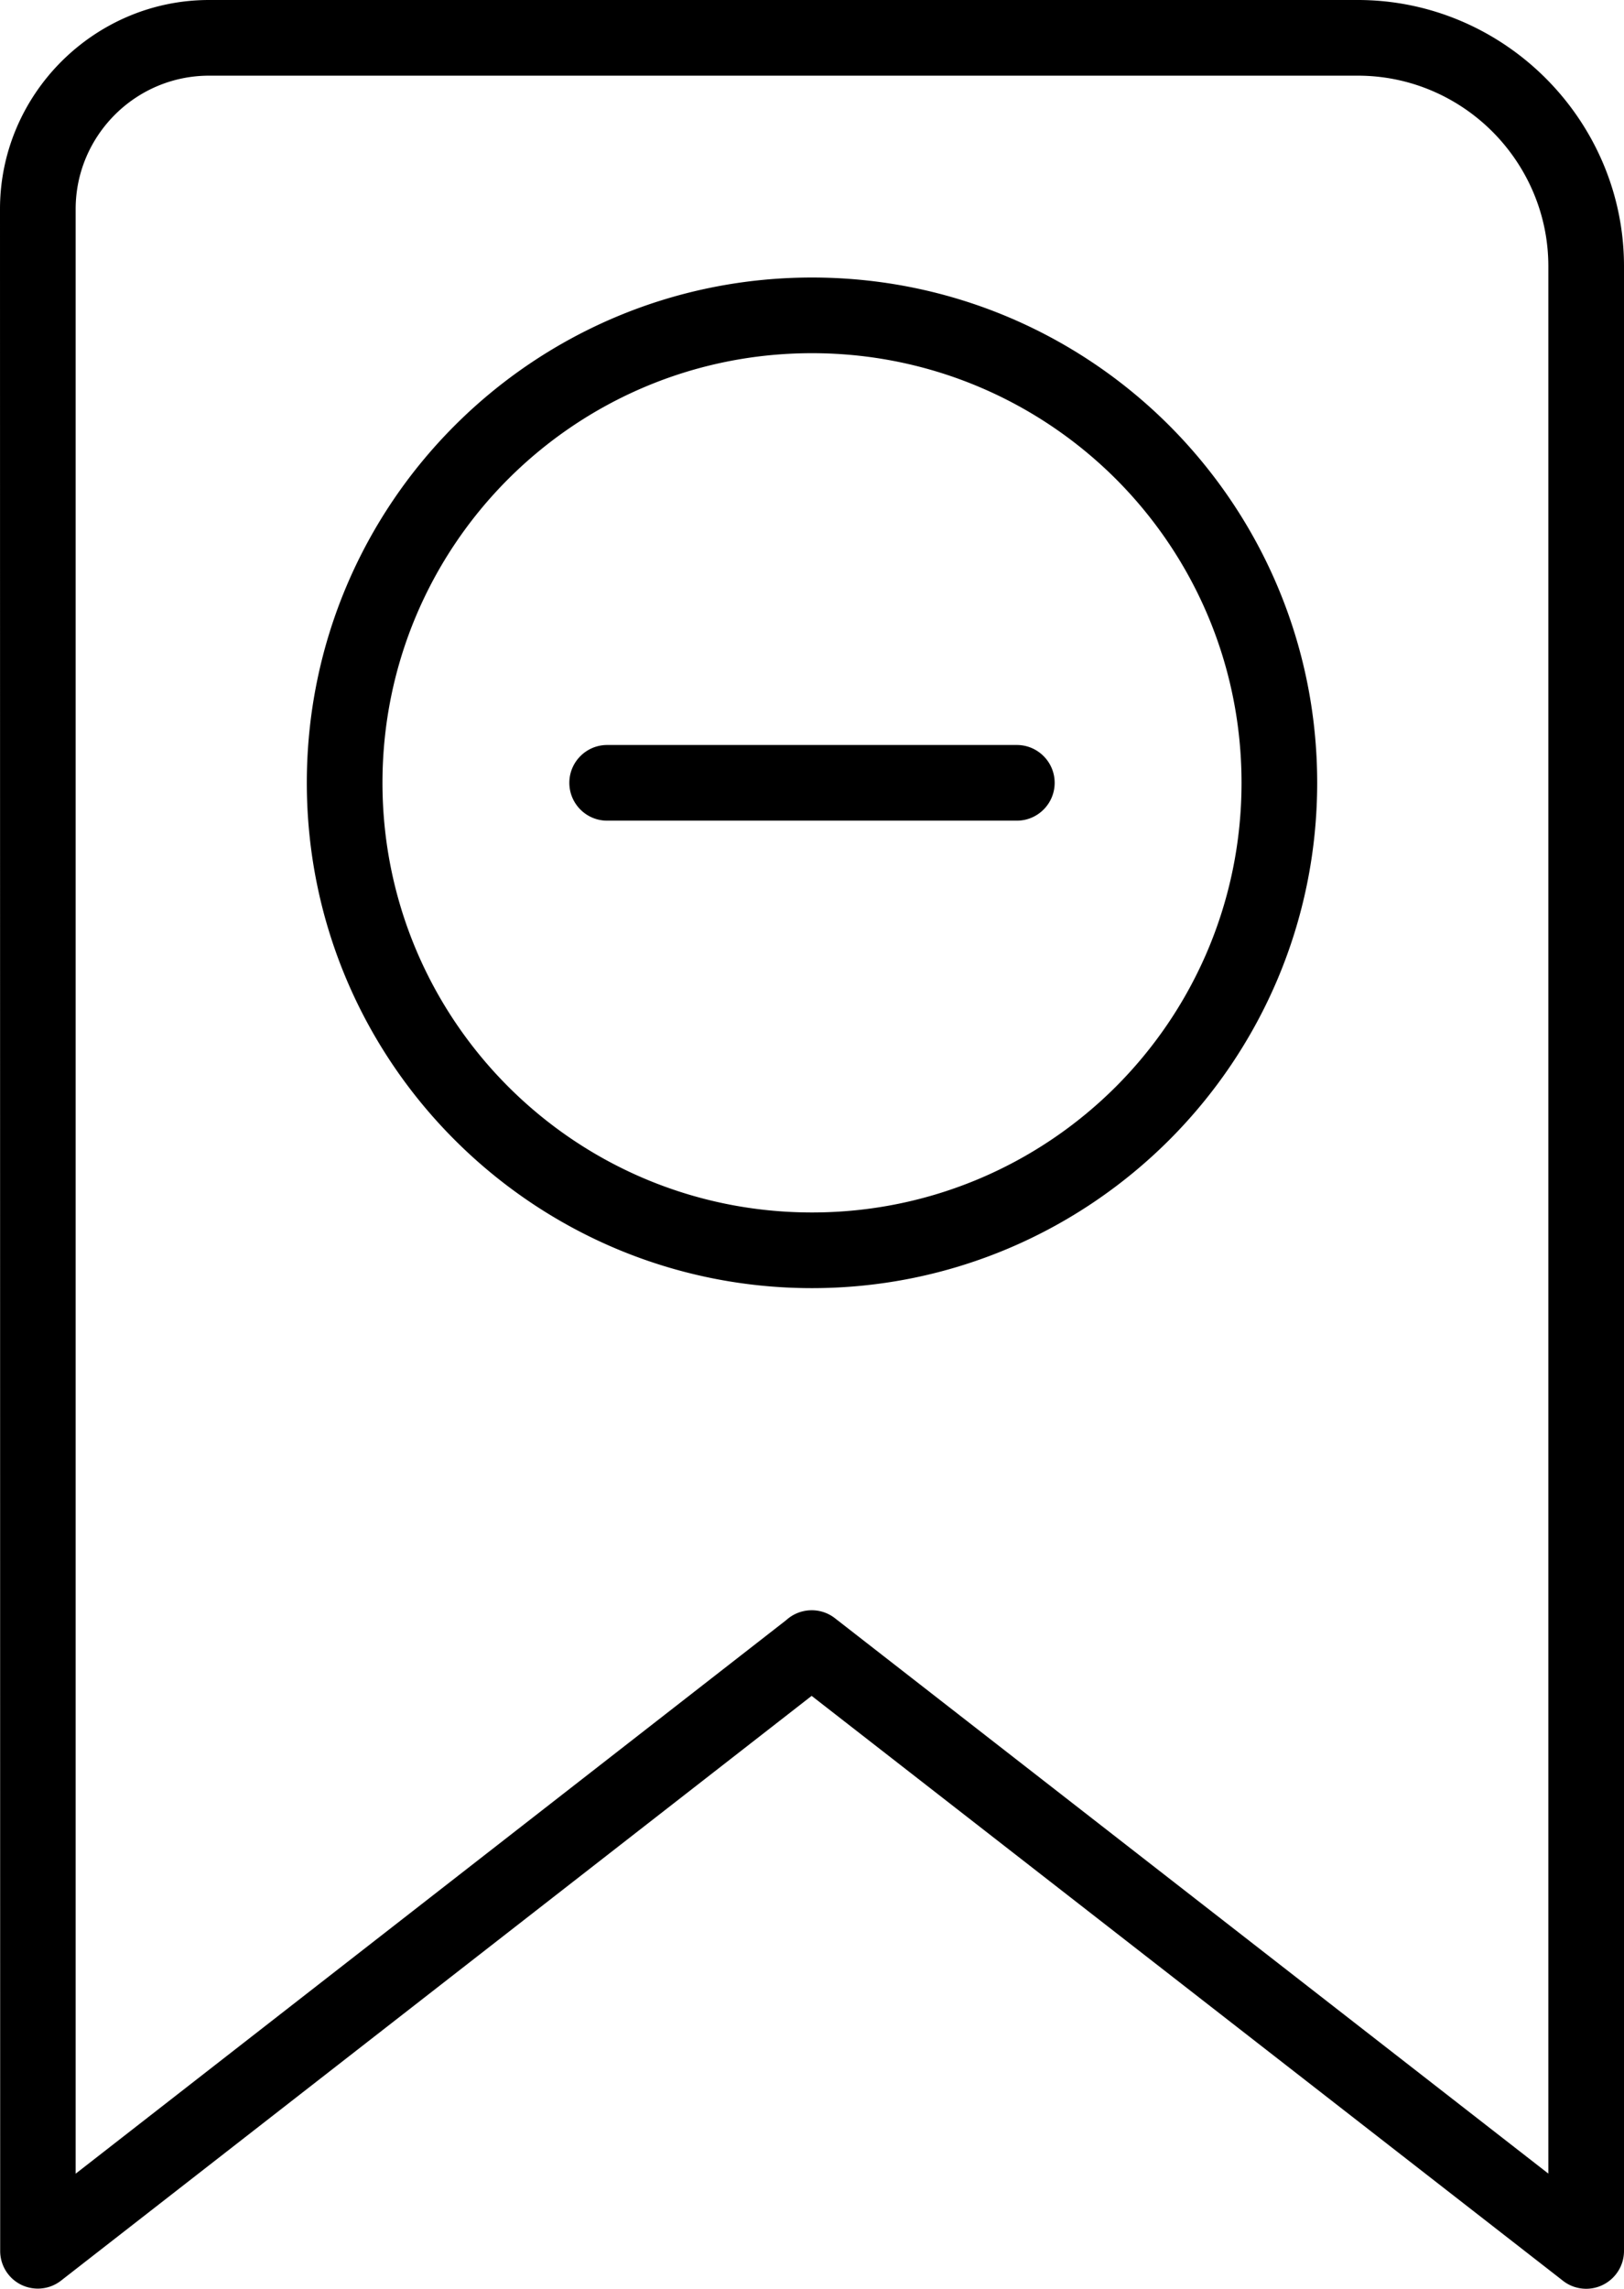 <svg xmlns="http://www.w3.org/2000/svg" shape-rendering="geometricPrecision" text-rendering="geometricPrecision" image-rendering="optimizeQuality" fill-rule="evenodd" clip-rule="evenodd" viewBox="0 0 363 511.49"><path fill-rule="nonzero" d="M46.73 0H303.5c16.34 0 31.21 6.71 41.99 17.48C356.29 28.29 363 43.17 363 59.5v443.53c0 4.67-3.79 8.46-8.46 8.46-2.05 0-3.94-.74-5.41-1.97L181.42 378.99 13.64 509.67c-3.66 2.86-8.97 2.21-11.82-1.45a8.413 8.413 0 01-1.78-5.19L0 46.73c0-12.82 5.25-24.5 13.72-32.98C22.25 5.24 33.92 0 46.73 0zm88.98 183.4c-4.66 0-8.45-3.79-8.45-8.46 0-4.66 3.79-8.45 8.45-8.45h91.58c4.66 0 8.45 3.79 8.45 8.45 0 4.67-3.79 8.46-8.45 8.46h-91.58zM181.5 62.02c31.18 0 59.42 12.64 79.85 33.07 20.42 20.46 33.07 48.69 33.07 79.85 0 31.16-12.65 59.39-33.07 79.82-20.46 20.45-48.7 33.11-79.85 33.11-31.16 0-59.39-12.66-79.82-33.08-20.46-20.43-33.1-48.67-33.1-79.85 0-31.18 12.64-59.42 33.07-79.85 20.43-20.43 48.67-33.07 79.85-33.07zm67.91 45.01c-17.38-17.35-41.4-28.1-67.91-28.1-26.52 0-50.53 10.75-67.9 28.12-17.37 17.37-28.11 41.38-28.11 67.89 0 26.51 10.74 50.53 28.11 67.9 17.36 17.37 41.37 28.12 67.9 28.12 26.53 0 50.54-10.75 67.91-28.1 17.36-17.37 28.1-41.39 28.1-67.92s-10.74-50.54-28.1-67.91zm54.09-90.12H46.73c-8.21 0-15.67 3.35-21.05 8.73-5.42 5.42-8.77 12.88-8.77 21.09v439.04l158.84-123.72c2.98-2.71 7.58-2.98 10.87-.42l159.47 124.12V59.5c0-11.7-4.8-22.36-12.51-30.09-7.72-7.71-18.36-12.5-30.08-12.5z"/></svg>